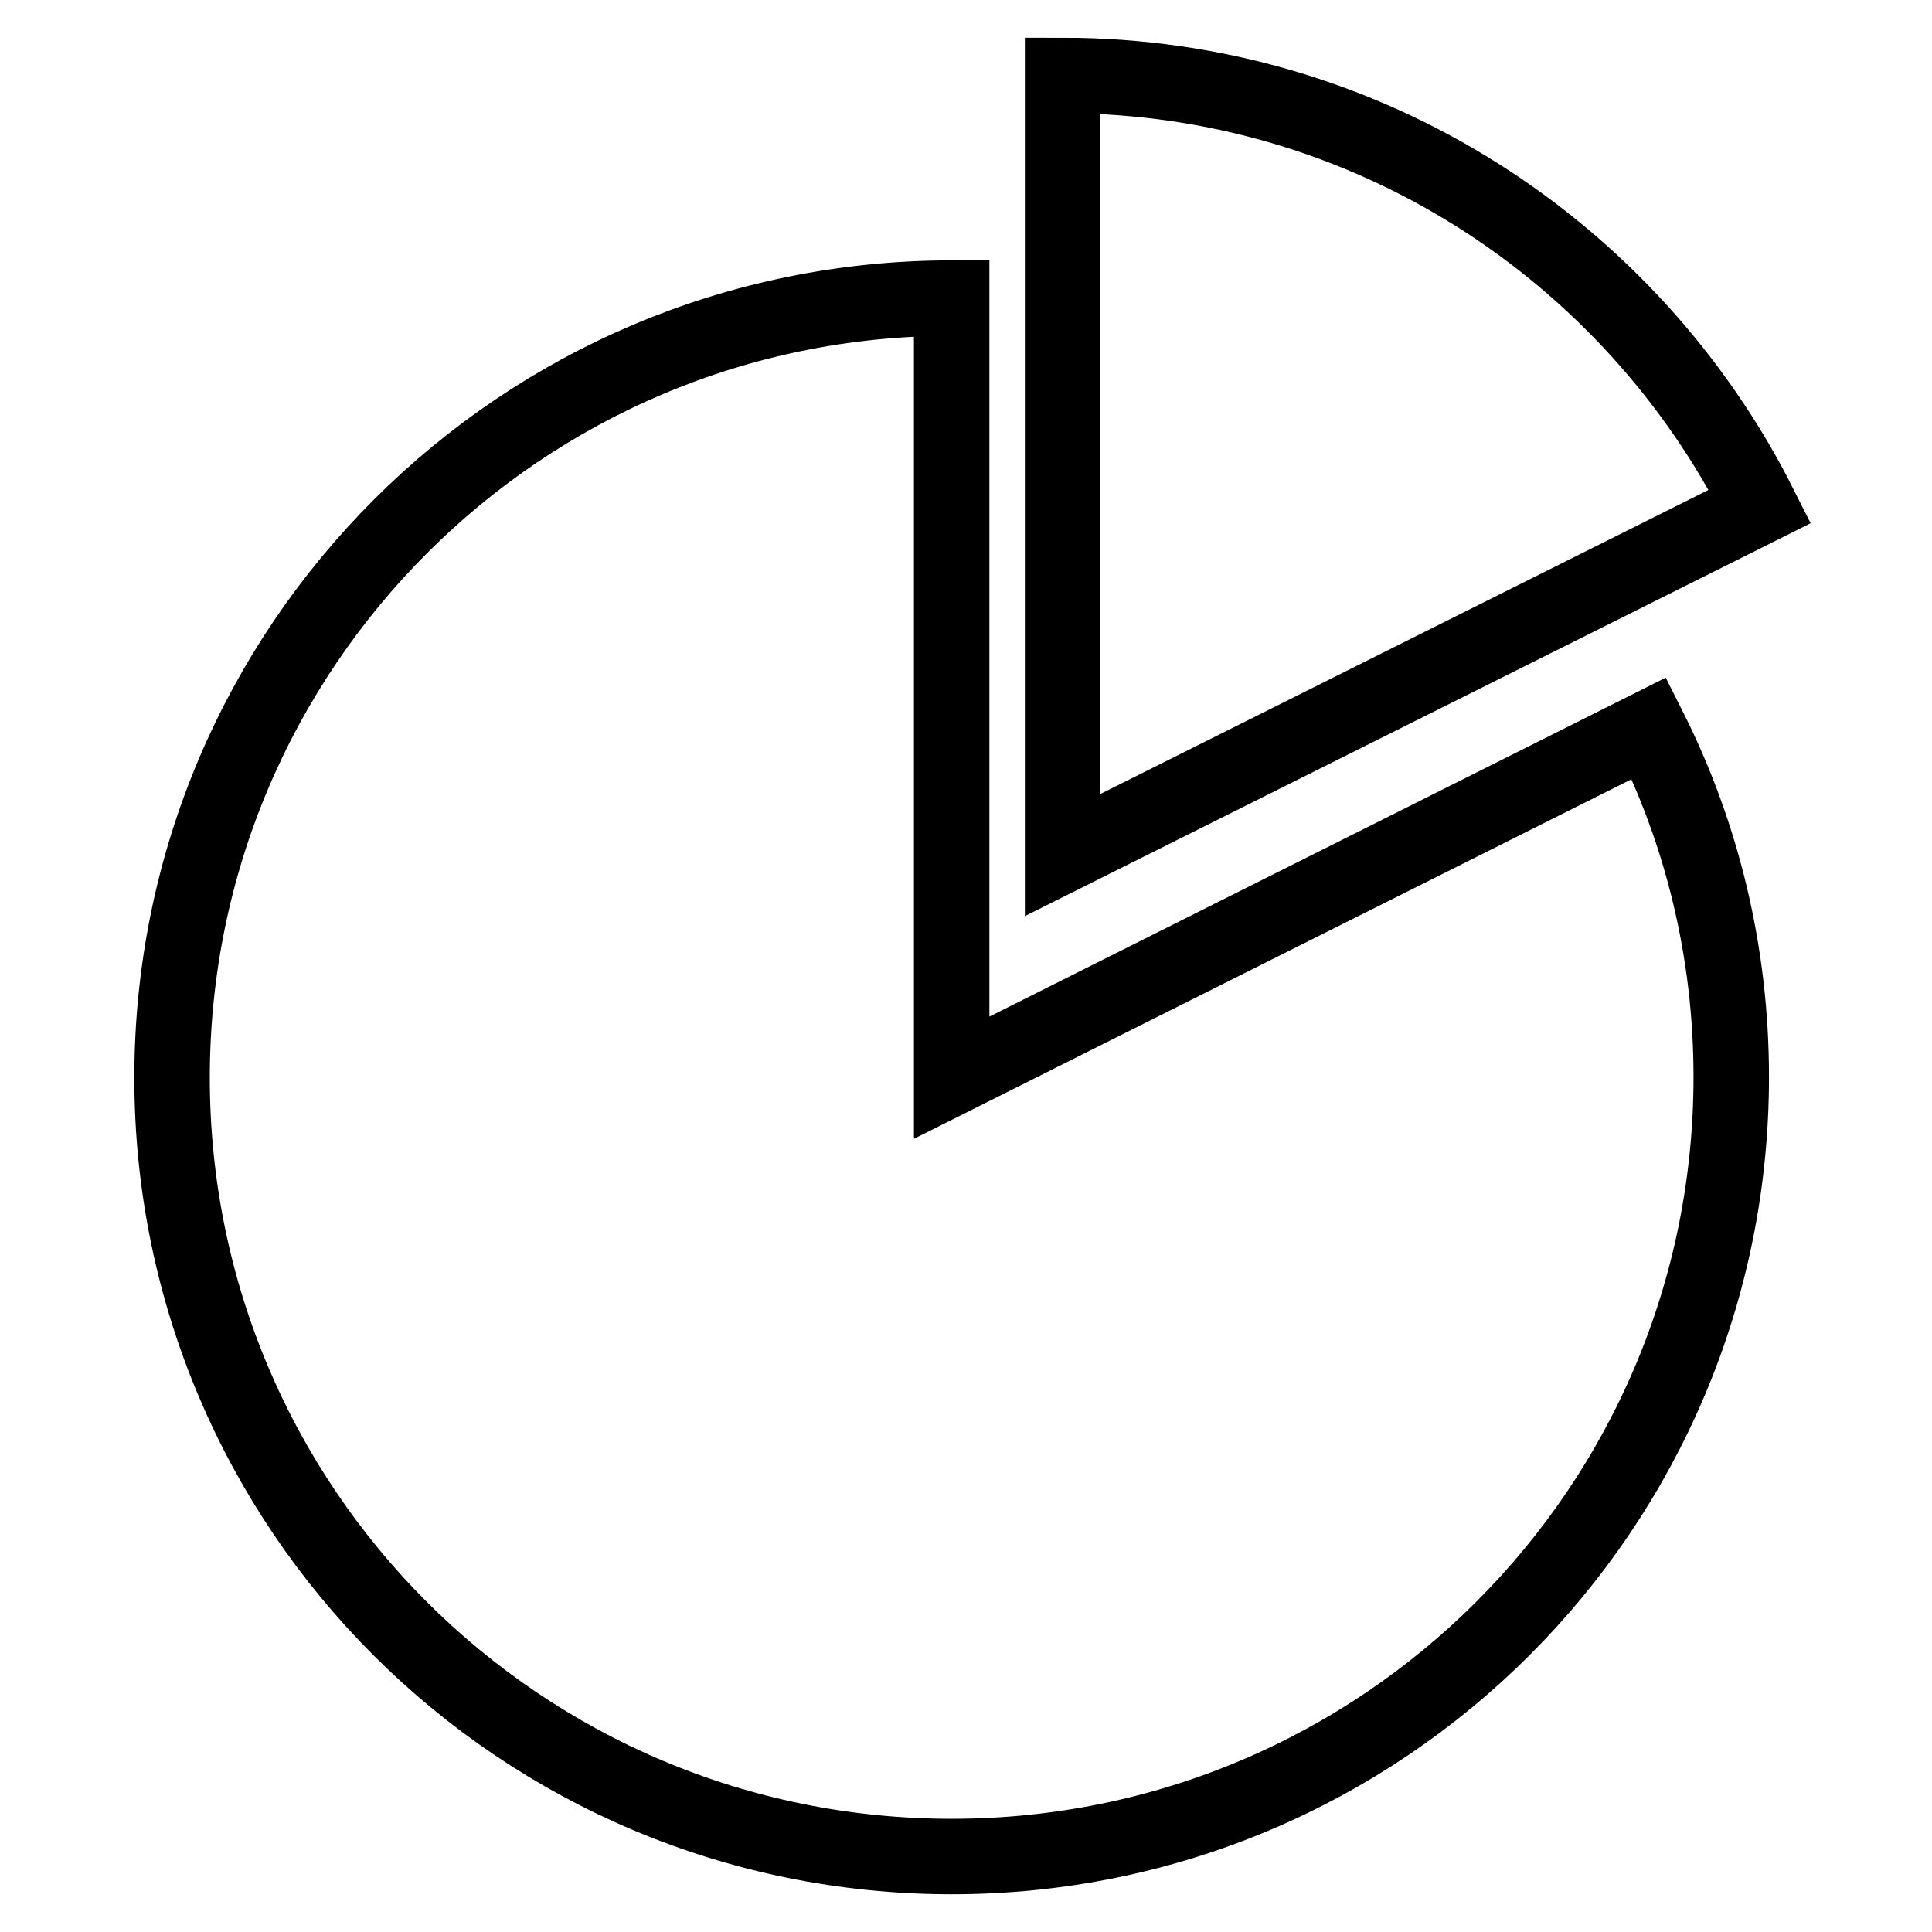 <?xml version="1.0" encoding="utf-8"?>
<!-- Svg Vector Icons : http://www.onlinewebfonts.com/icon -->
<!DOCTYPE svg PUBLIC "-//W3C//DTD SVG 1.1//EN" "http://www.w3.org/Graphics/SVG/1.1/DTD/svg11.dtd">
<svg version="1.1" xmlns="http://www.w3.org/2000/svg" xmlns:xlink="http://www.w3.org/1999/xlink" x="0px" y="0px" viewBox="0 0 256 256" enable-background="new 0 0 256 256" xml:space="preserve">
<g> <path stroke-width="10" fill-opacity="0" stroke="#000000"  d="M126.1,142.8V39.5c-57,0-103.3,46.2-103.3,103.3S69,246,126.1,246s103.3-46.2,103.3-103.3 c0-16.6-3.9-32.3-10.9-46.2L126.1,142.8z M233.2,67.1c-17-33.8-51.9-57.1-92.4-57.1v103.3L233.2,67.1z"/></g>
</svg>